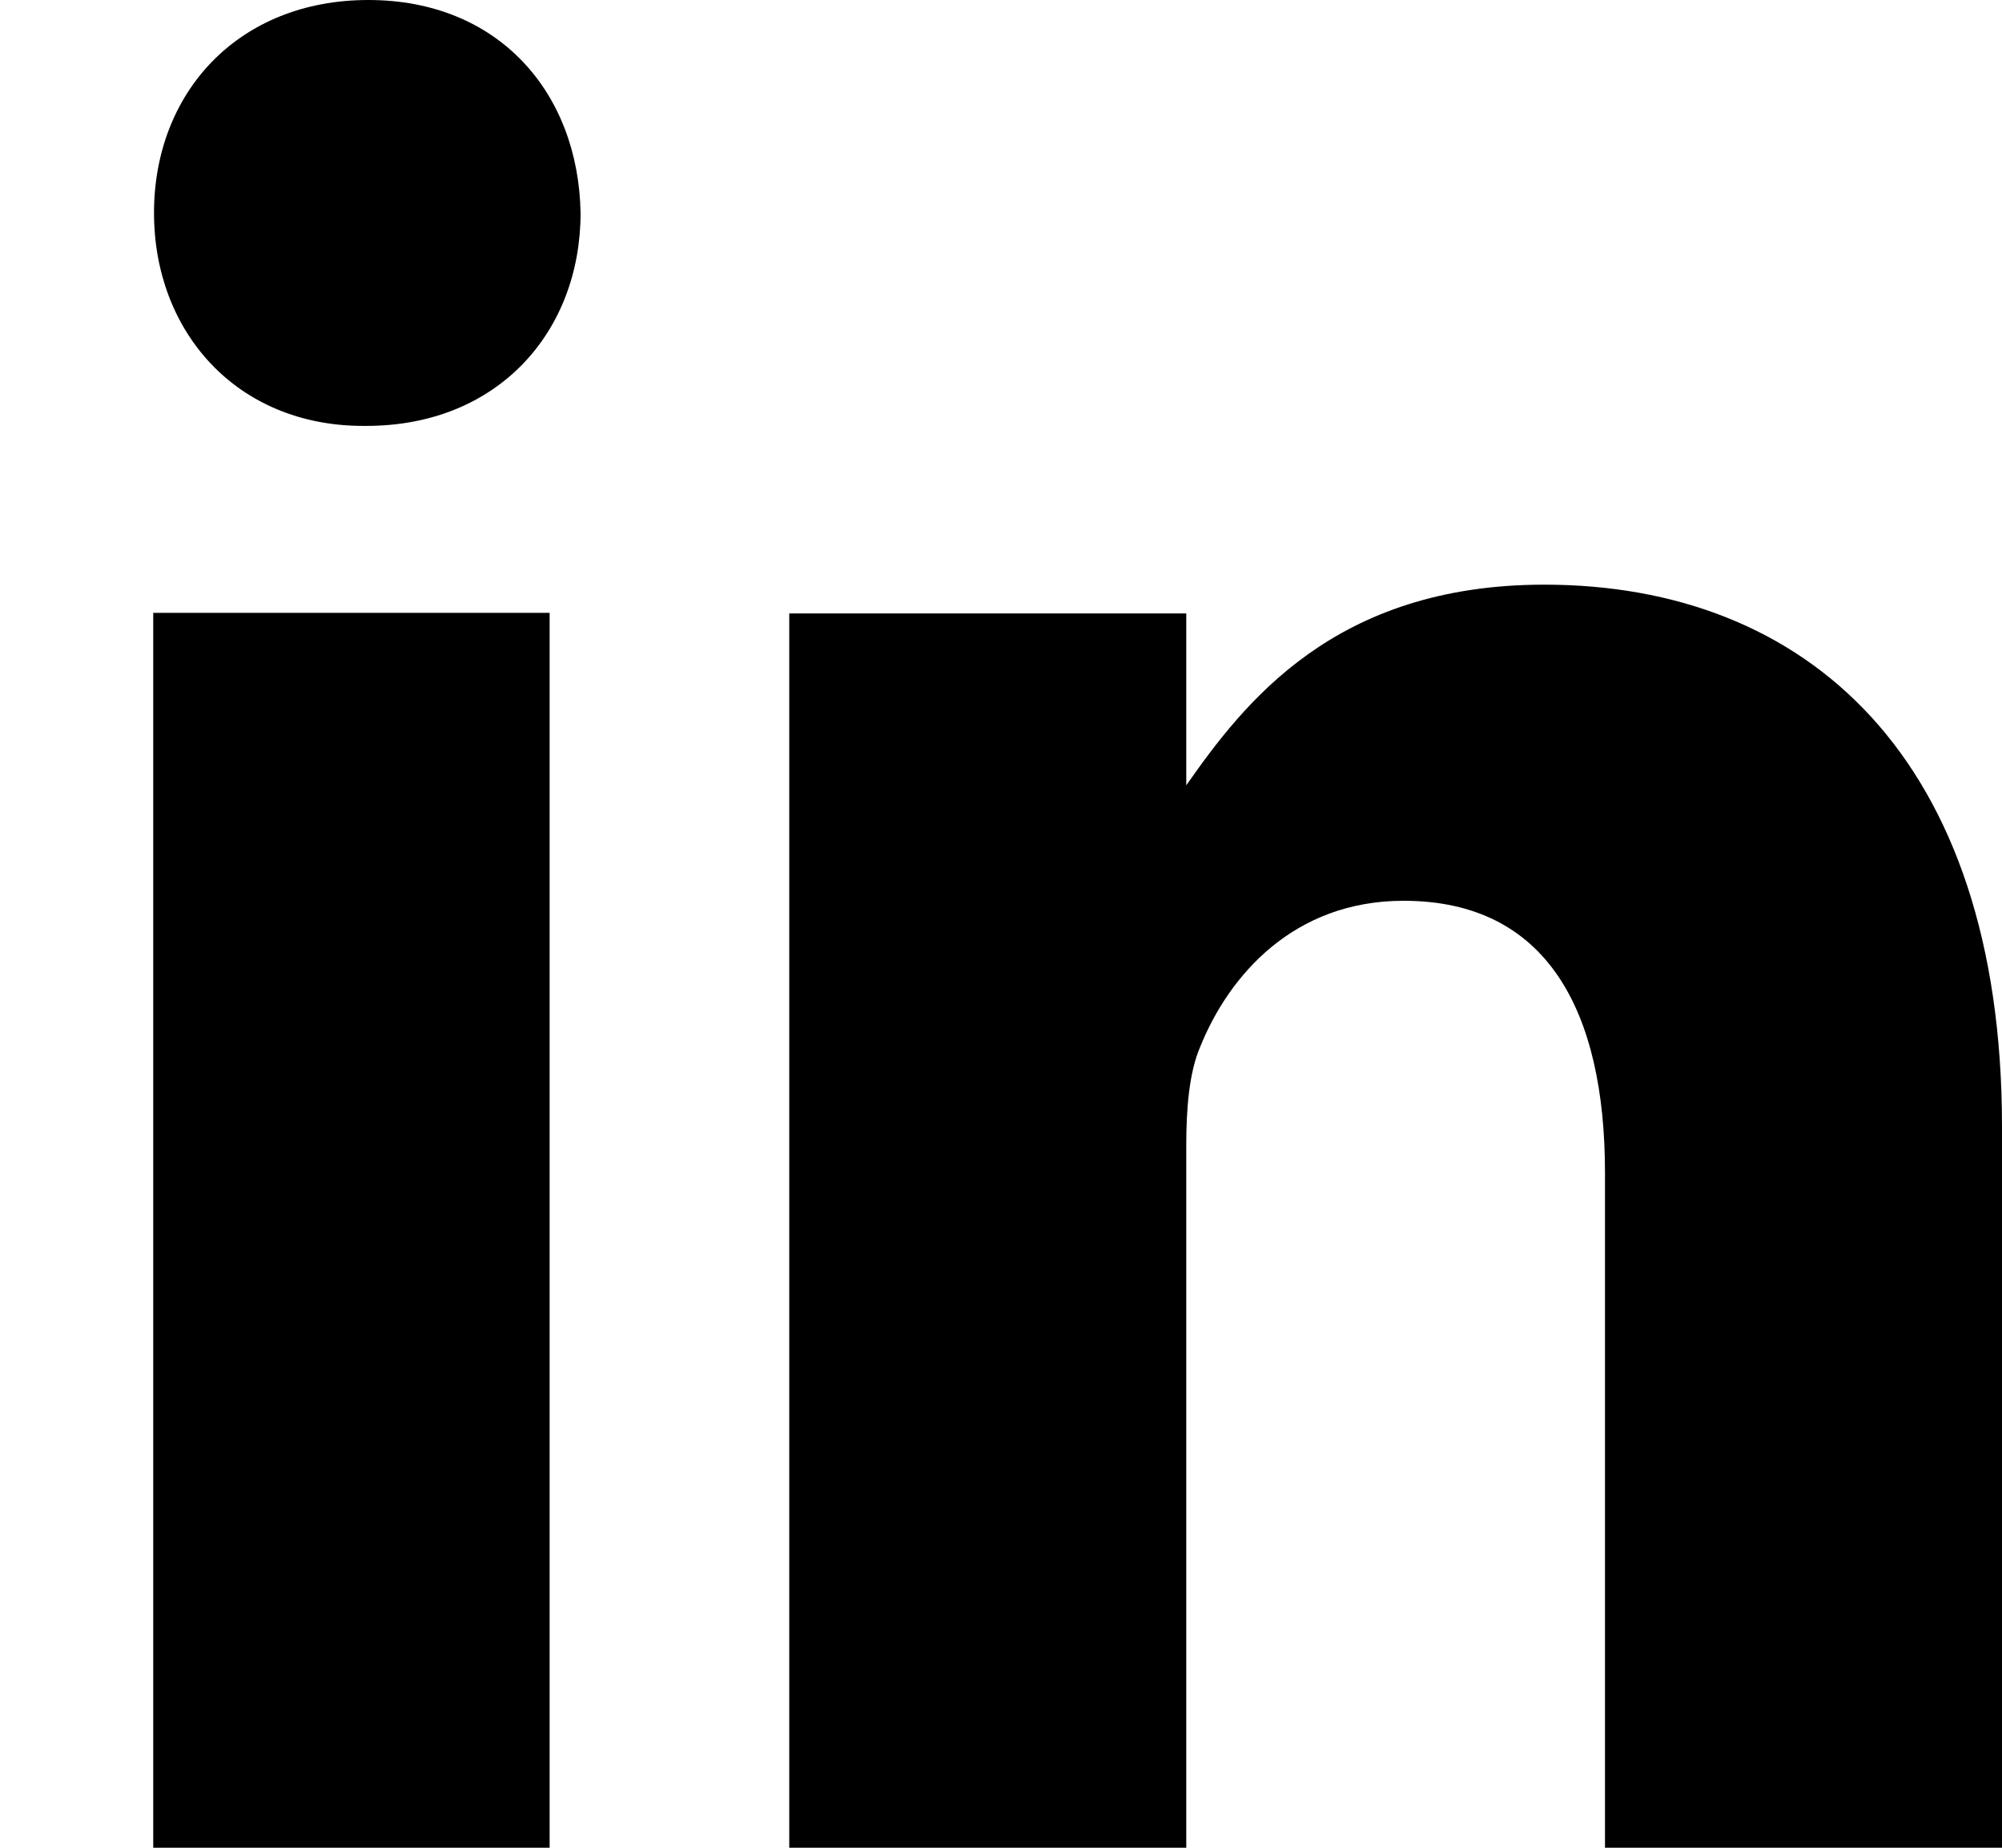 <?xml version="1.0" encoding="UTF-8"?>
<svg width="13px" height="12px" viewBox="0 0 13 12" version="1.1" xmlns="http://www.w3.org/2000/svg" xmlns:xlink="http://www.w3.org/1999/xlink">
    <title>Group</title>
    <g id="Page-2" stroke="none" stroke-width="1" fill="none" fill-rule="evenodd">
        <g id="Training-single" transform="translate(-95, -1425)" fill="currentColor" fill-rule="nonzero">
            <g id="linkedin" transform="translate(86, 1415)">
                <g id="Group" transform="translate(9.953, 10)">
                    <path d="M2.616,12 L2.616,3.98 L0.042,3.98 L0.042,12 L2.616,12 L2.616,12 Z M1.425,2.766 C2.283,2.766 2.817,2.152 2.817,1.383 C2.803,0.6 2.283,0 1.439,0 C0.595,0 0.047,0.6 0.047,1.383 C0.047,2.152 0.581,2.766 1.406,2.766 L1.425,2.766 L1.425,2.766 Z" id="Shape"></path>
                    <path d="M9.075,3.797 C7.711,3.797 7.125,4.566 6.75,5.1 L6.75,3.984 L4.172,3.984 L4.172,12 L6.75,12 L6.75,7.435 C6.75,7.2 6.769,6.966 6.839,6.802 C7.027,6.333 7.449,5.85 8.161,5.85 C9.094,5.85 9.469,6.567 9.469,7.617 L9.469,12 L12.047,12 L12.047,7.317 C12.047,4.913 10.772,3.797 9.075,3.797 Z" id="Path"></path>
                </g>
            </g>
        </g>
    </g>
</svg>